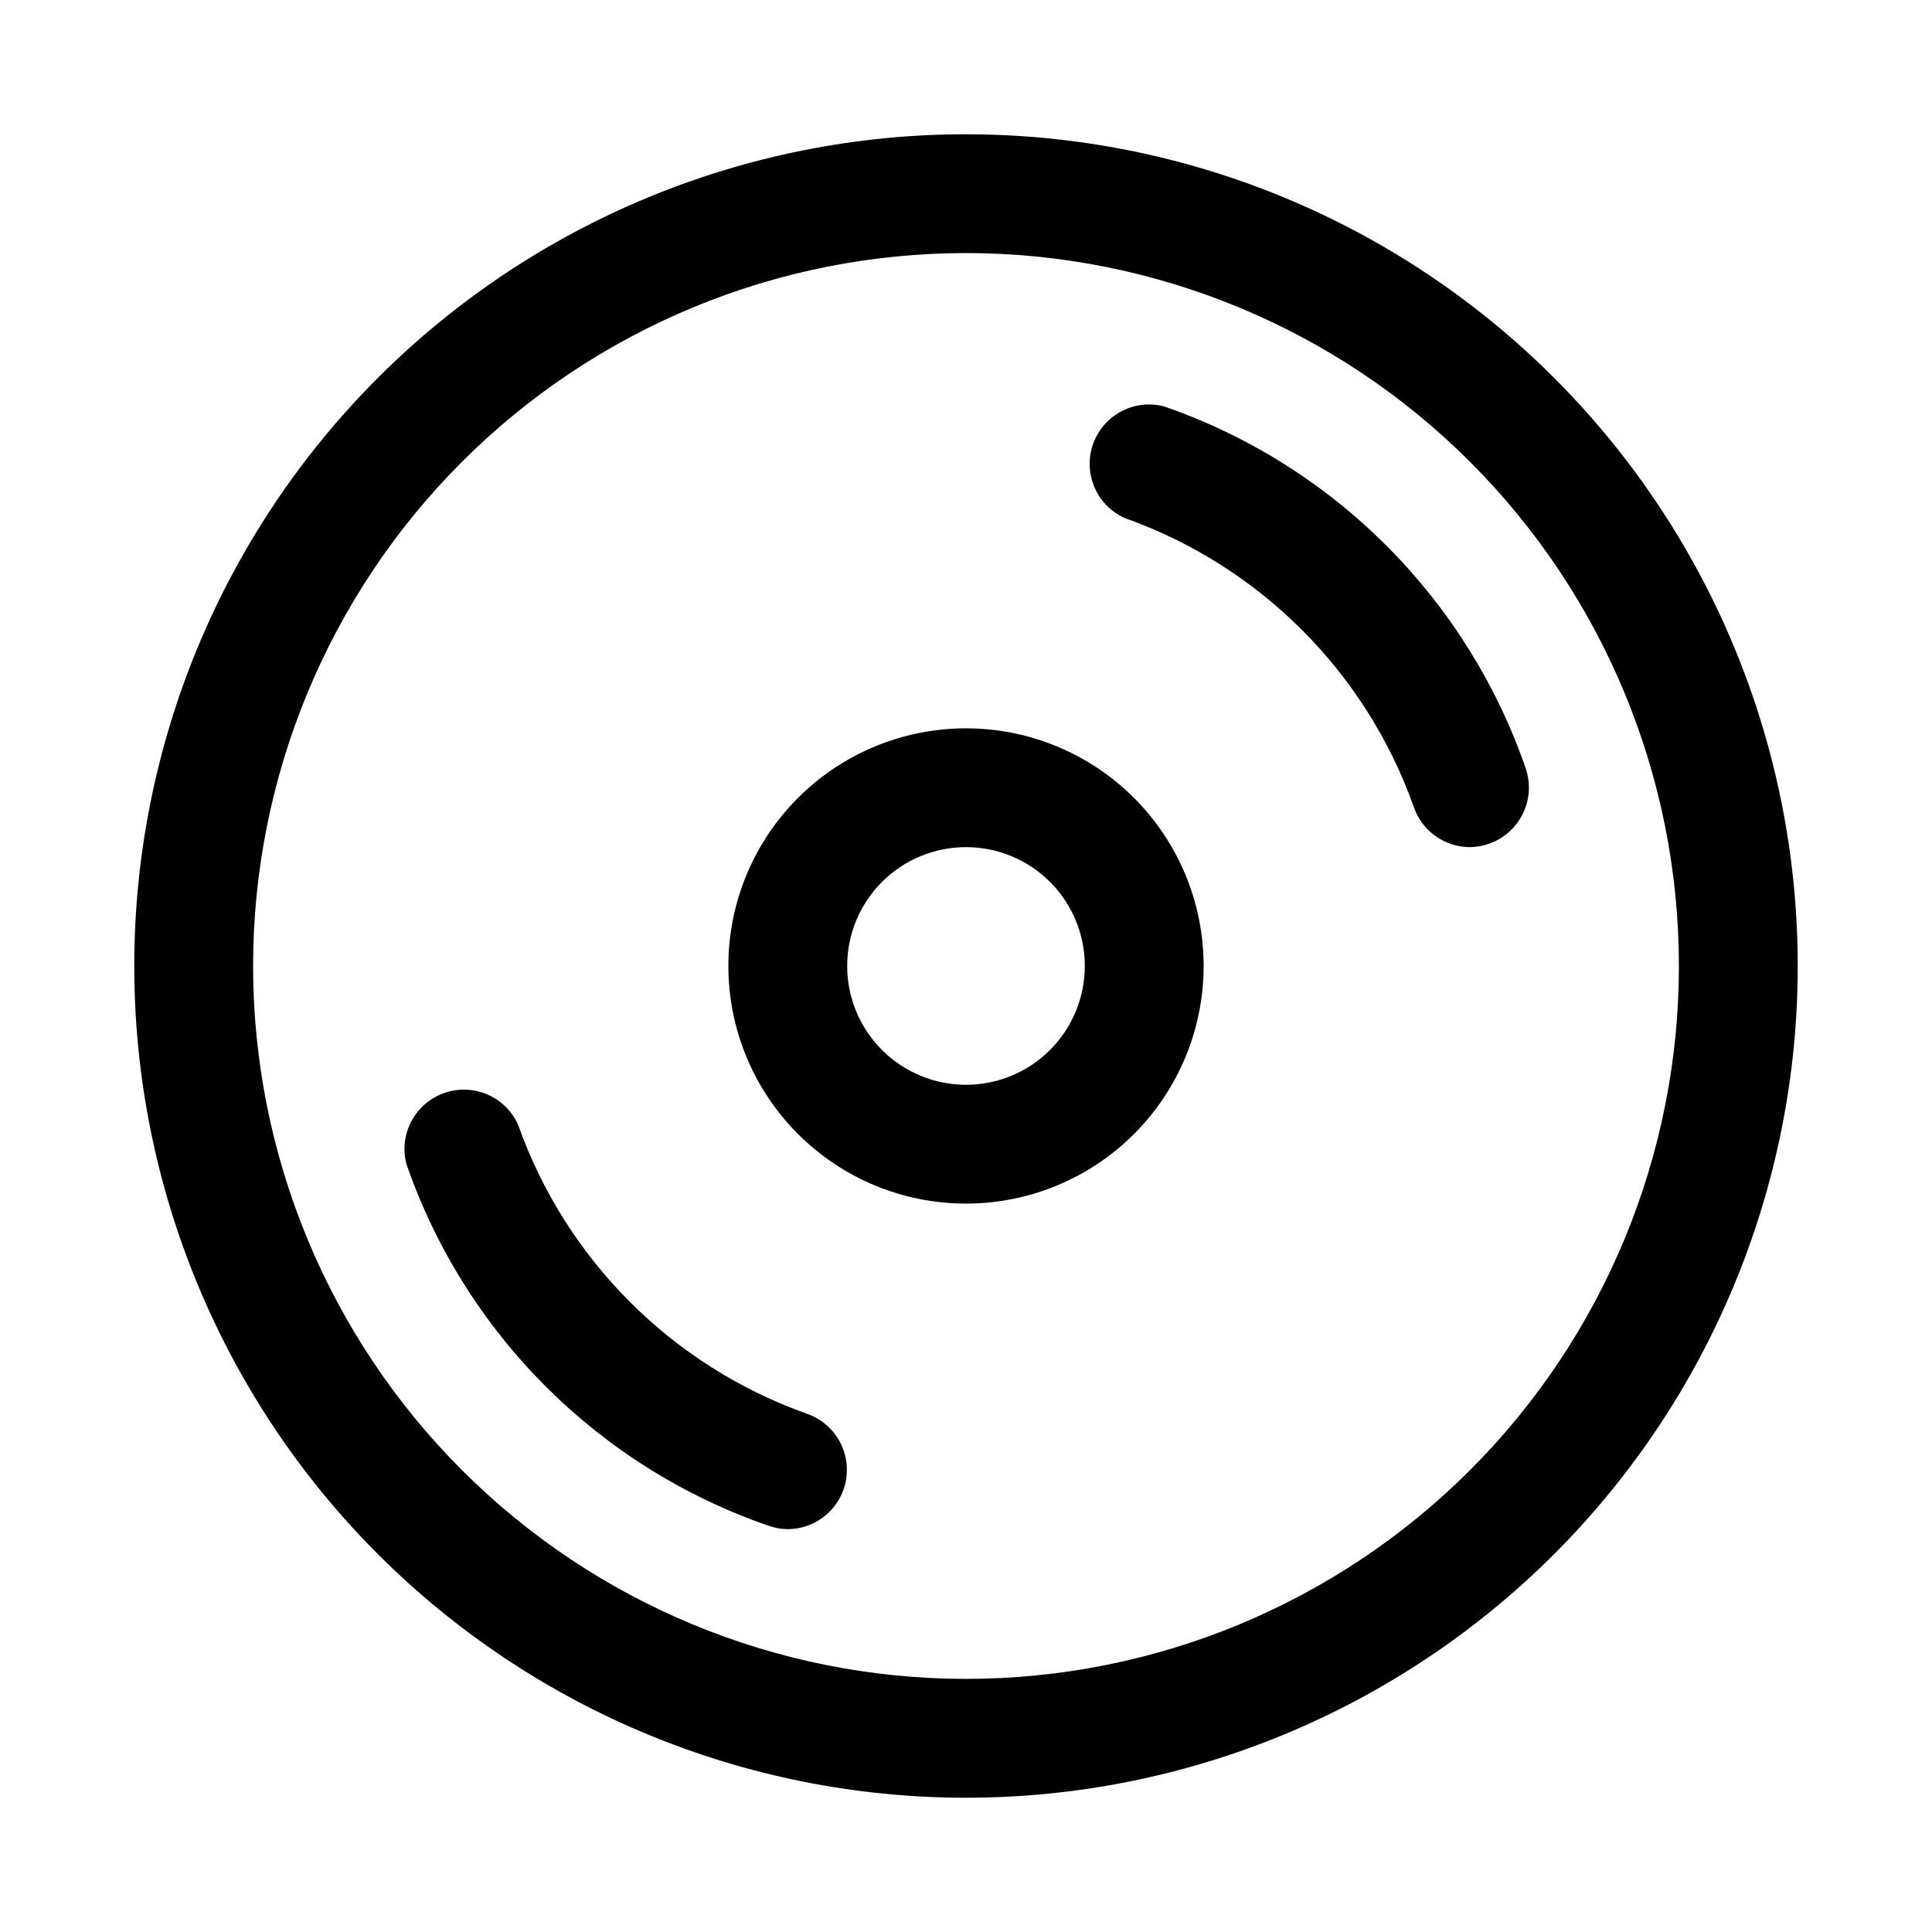 <?xml version="1.0" encoding="UTF-8"?>
<!-- The Best Svg Icon site in the world: iconSvg.co, Visit us! https://iconsvg.co -->
<svg fill="#000000" width="800px" height="800px" version="1.1" viewBox="144 144 512 512" xmlns="http://www.w3.org/2000/svg">
 <path d="m400 179.58c-58.461 0-114.52 23.223-155.86 64.559s-64.559 97.398-64.559 155.86c0 58.457 23.223 114.52 64.559 155.86 41.336 41.336 97.398 64.559 155.86 64.559 58.457 0 114.52-23.223 155.86-64.559 41.336-41.336 64.559-97.398 64.559-155.86 0-38.691-10.184-76.703-29.527-110.21-19.348-33.508-47.172-61.332-80.68-80.676-33.508-19.348-71.516-29.531-110.21-29.531zm0 409.34c-50.109 0-98.164-19.902-133.59-55.336-35.43-35.43-55.336-83.484-55.336-133.59 0-50.109 19.906-98.164 55.336-133.59s83.484-55.336 133.59-55.336c50.105 0 98.16 19.906 133.59 55.336 35.434 35.43 55.336 83.484 55.336 133.59 0 50.105-19.902 98.16-55.336 133.59-35.43 35.434-83.484 55.336-133.59 55.336zm0-251.91v0.004c-16.703 0-32.723 6.633-44.531 18.445-11.812 11.809-18.445 27.828-18.445 44.531 0 16.699 6.633 32.719 18.445 44.531 11.809 11.809 27.828 18.445 44.531 18.445 16.699 0 32.719-6.637 44.531-18.445 11.809-11.812 18.445-27.832 18.445-44.531 0-16.703-6.637-32.723-18.445-44.531-11.812-11.812-27.832-18.445-44.531-18.445zm0 94.465v0.004c-8.352 0-16.363-3.32-22.266-9.223-5.906-5.906-9.223-13.914-9.223-22.266s3.316-16.363 9.223-22.266c5.902-5.906 13.914-9.223 22.266-9.223s16.359 3.316 22.266 9.223c5.902 5.902 9.223 13.914 9.223 22.266s-3.32 16.359-9.223 22.266c-5.906 5.902-13.914 9.223-22.266 9.223zm138.7-63.922v0.004c-1.664 0.605-3.422 0.926-5.195 0.945-3.254-0.016-6.426-1.035-9.074-2.926-2.652-1.887-4.652-4.551-5.727-7.625-12.684-35.812-40.859-63.988-76.672-76.672-4.832-2.184-8.238-6.648-9.066-11.887-0.832-5.234 1.031-10.535 4.949-14.105 3.922-3.566 9.375-4.922 14.508-3.606 44.98 15.551 80.328 50.898 95.883 95.879 1.359 3.926 1.113 8.23-0.684 11.977-1.801 3.746-5.008 6.629-8.922 8.02zm-171.14 171.14c-1.074 3.074-3.074 5.738-5.727 7.625-2.648 1.891-5.82 2.91-9.074 2.926-1.773-0.023-3.527-0.34-5.195-0.945-44.98-15.555-80.328-50.902-95.879-95.883-1.316-5.133 0.039-10.586 3.606-14.508 3.57-3.918 8.871-5.781 14.105-4.949 5.238 0.828 9.703 4.234 11.887 9.066 12.684 35.812 40.859 63.988 76.672 76.672 3.918 1.395 7.121 4.273 8.922 8.02 1.801 3.746 2.043 8.051 0.684 11.977z"/>
</svg>
